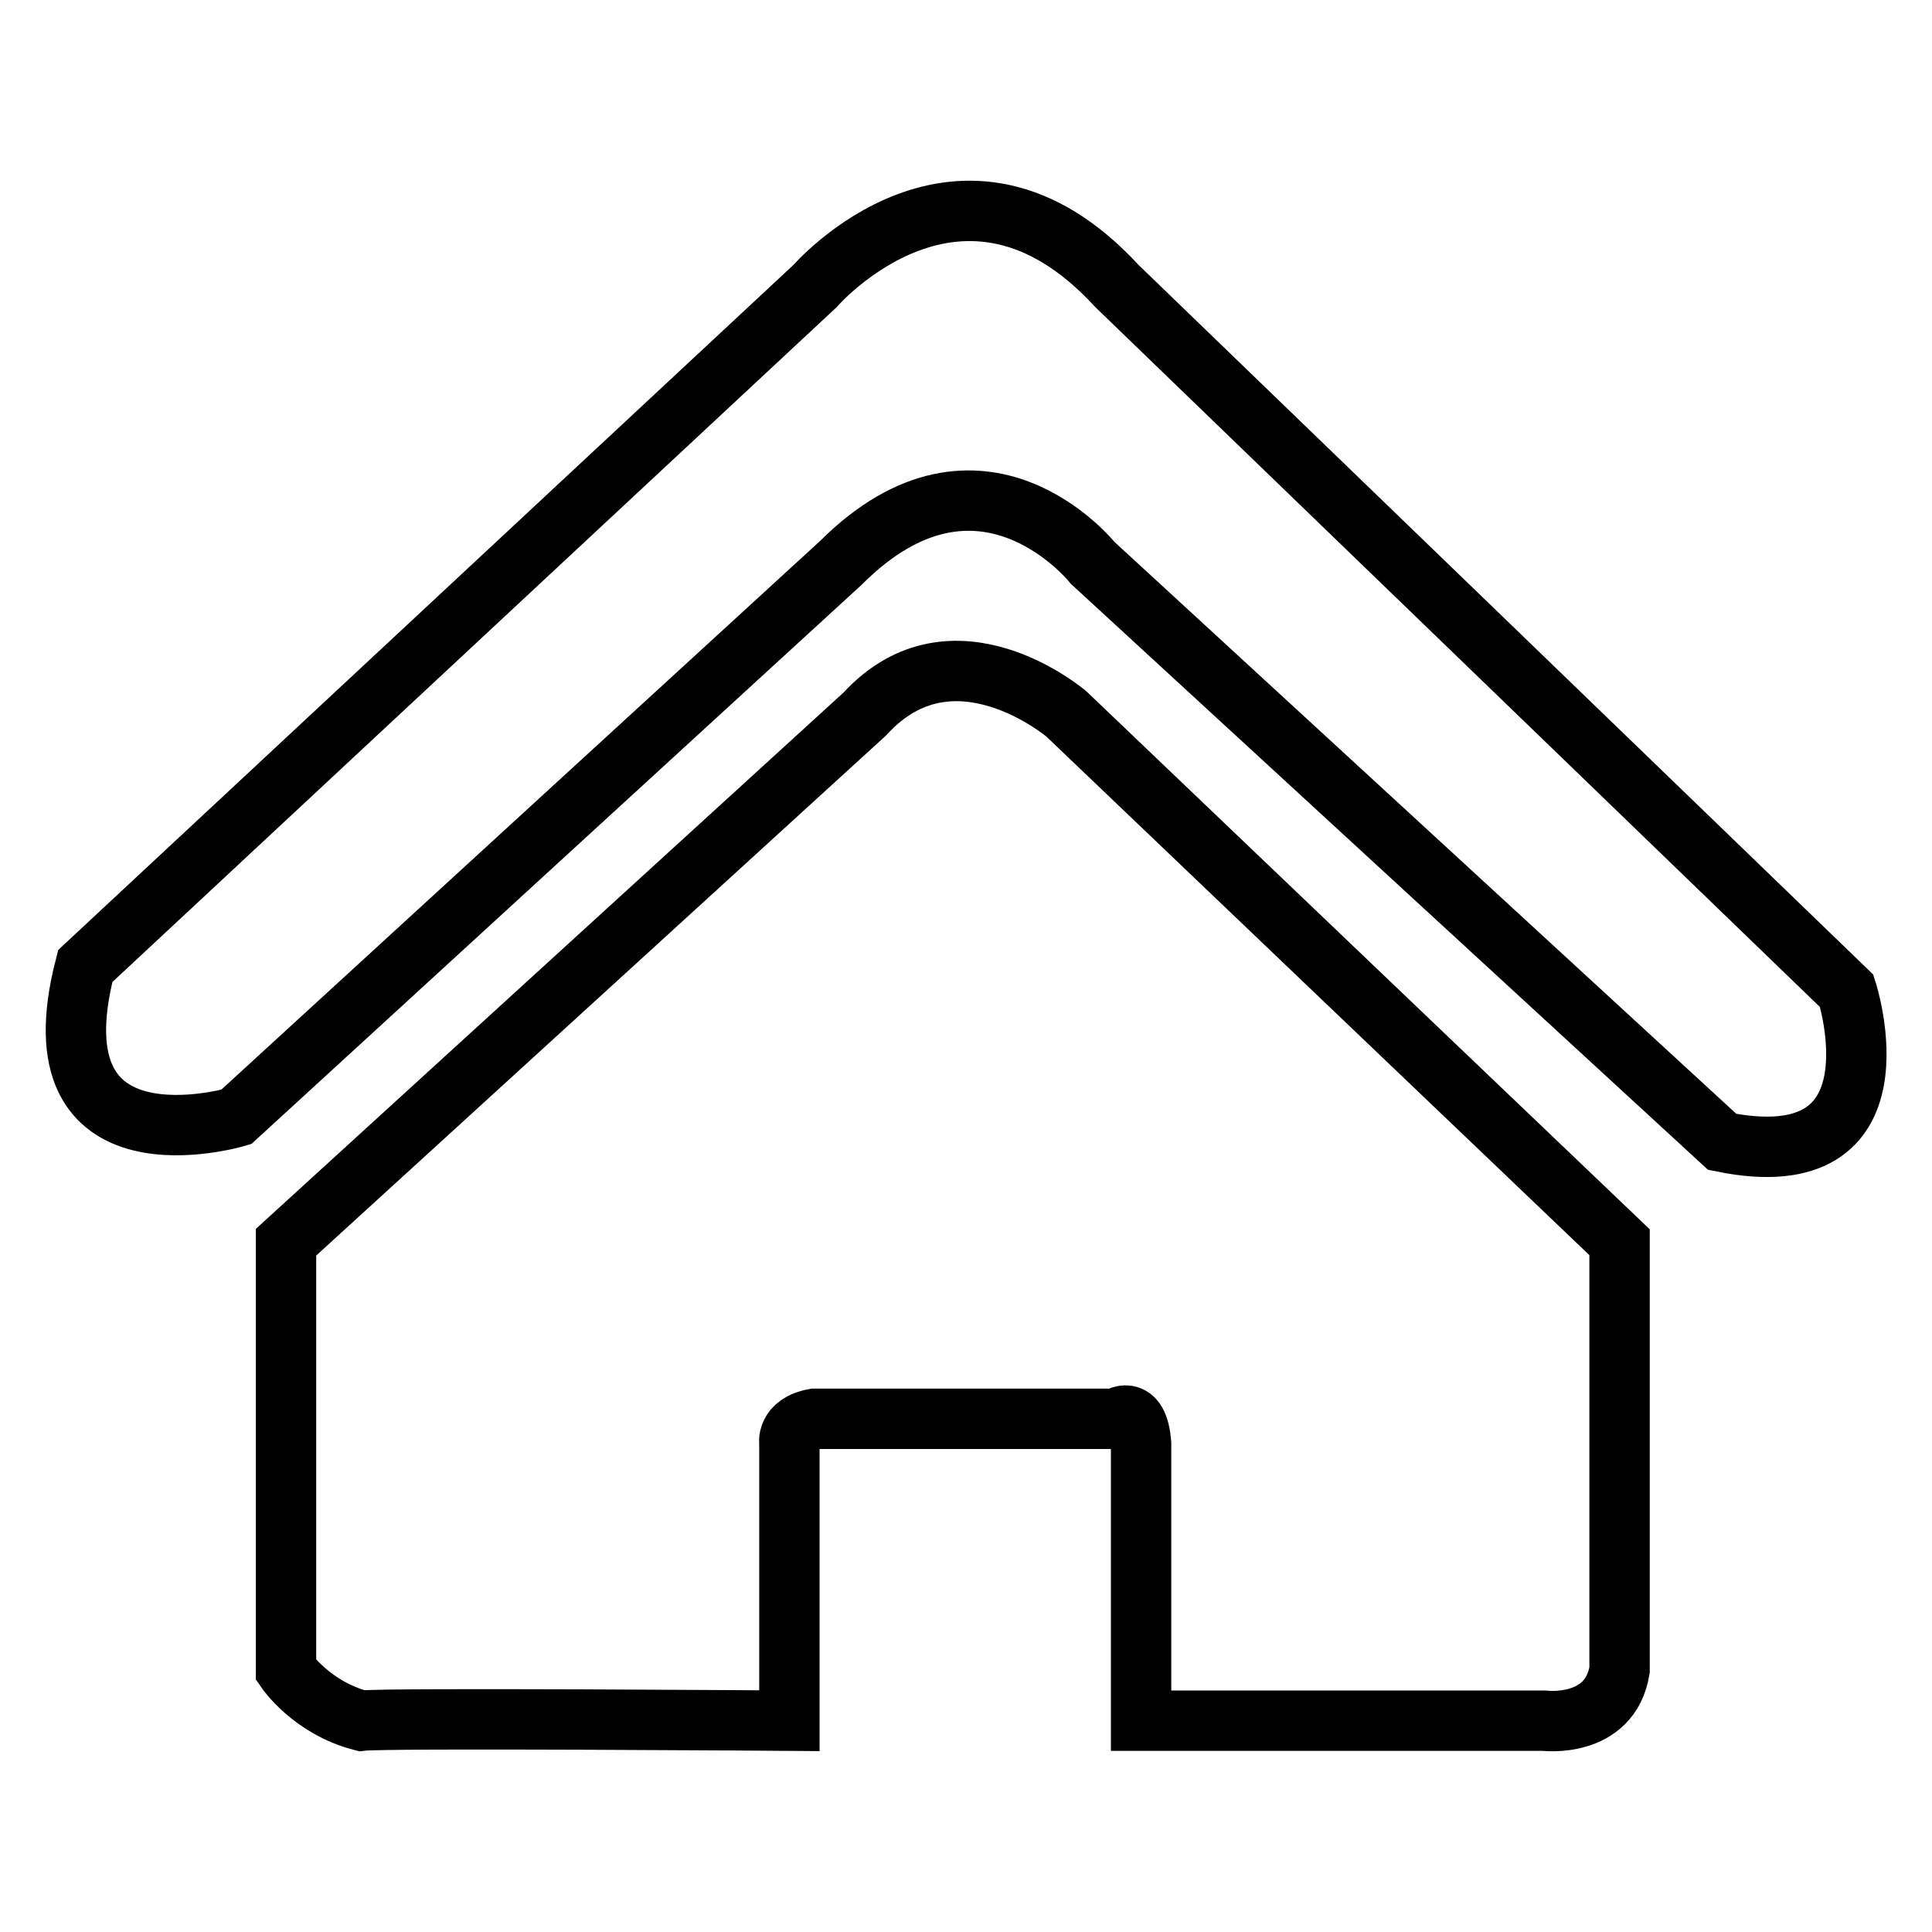 <?xml version="1.0" encoding="utf-8"?>
<!-- Svg Vector Icons : http://www.onlinewebfonts.com/icon -->
<!DOCTYPE svg PUBLIC "-//W3C//DTD SVG 1.1//EN" "http://www.w3.org/Graphics/SVG/1.1/DTD/svg11.dtd">
<svg version="1.1" xmlns="http://www.w3.org/2000/svg" xmlns:xlink="http://www.w3.org/1999/xlink" x="0px" y="0px" viewBox="0 0 256 256" enable-background="new 0 0 256 256" xml:space="preserve">
<g> <path stroke-width="8" fill-opacity="0" stroke="#000000"  d="M244.7,131.3L148,37.9c-20.6-22.4-40,0-40,0L11.3,128c-7.3,28.1,20,20,20,20l80.1-73.4 c18.6-18.6,33.4,0,33.4,0l83.4,76.7C252.8,156.3,244.7,131.3,244.7,131.3z M141.3,94.6c0,0-15-12.8-26.7,0l-76.7,70v56.7 c0,0,3.4,5,10,6.7c3.1-0.4,56.7,0,56.7,0v-36.7c0,0-0.5-2.6,3.3-3.3h40c0,0,2.9-2.2,3.3,3.3V228h53.4c0,0,8.7,1.1,10-6.7v-56.7 L141.3,94.6z"/></g>
</svg>